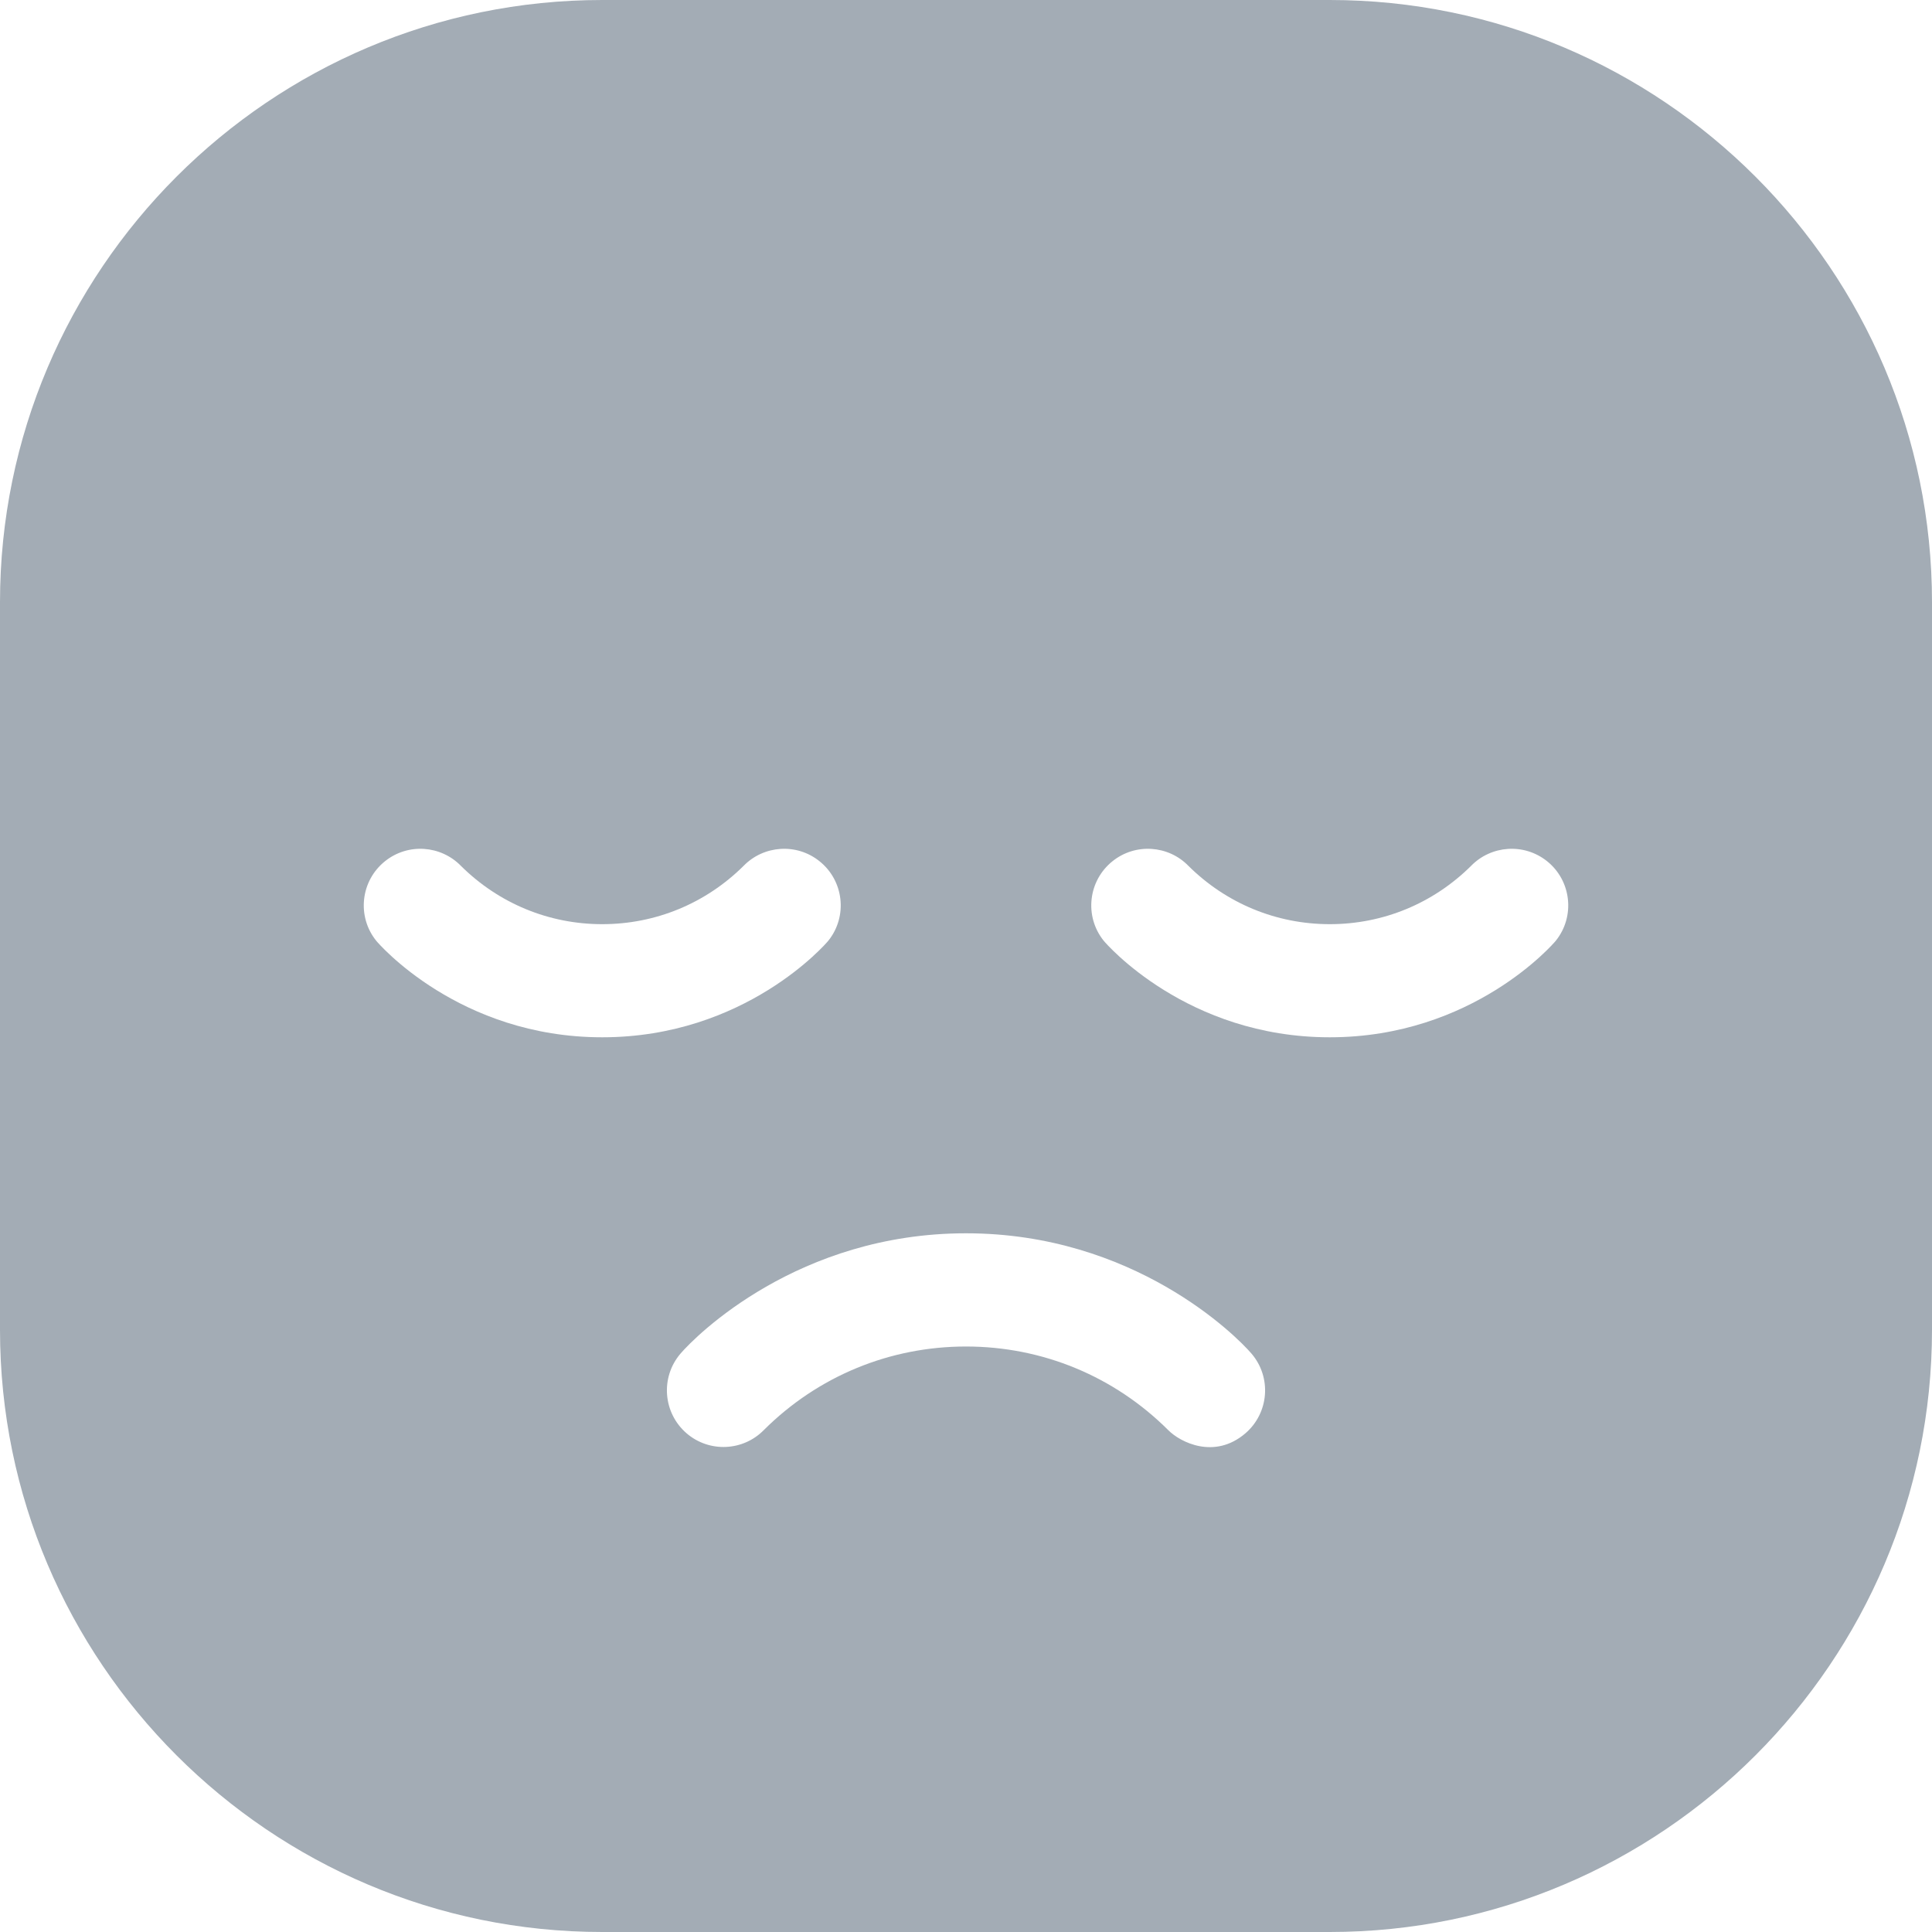 <svg width="20" height="20" viewBox="0 0 20 20" fill="none" xmlns="http://www.w3.org/2000/svg">
<g clip-path="url(#clip0_12309_27692)">
<path d="M13.766 0H6.234C2.797 0 0 2.797 0 6.234V13.766C0 17.203 2.797 20 6.234 20H13.766C17.203 20 20 17.203 20 13.766V6.234C20 2.797 17.203 0 13.766 0ZM6.234 10.738C4.753 10.738 3.917 9.767 3.894 9.738C3.692 9.486 3.733 9.117 3.986 8.915C4.223 8.725 4.563 8.75 4.771 8.963C5.163 9.352 5.682 9.567 6.234 9.567C6.787 9.567 7.306 9.352 7.698 8.963C7.906 8.75 8.246 8.725 8.483 8.915C8.736 9.117 8.777 9.486 8.575 9.738C8.552 9.767 7.715 10.738 6.234 10.738ZM12.892 14.838C12.573 15.111 12.218 14.931 12.093 14.804C11.533 14.246 10.79 13.939 10 13.939C9.21 13.939 8.467 14.246 7.907 14.804C7.693 15.022 7.344 15.04 7.108 14.838C6.863 14.627 6.834 14.258 7.045 14.012C7.204 13.826 8.263 12.767 10 12.767C11.737 12.767 12.796 13.826 12.955 14.012C13.166 14.258 13.137 14.627 12.892 14.838ZM16.106 9.738C16.083 9.767 15.247 10.738 13.766 10.738C12.285 10.738 11.448 9.767 11.425 9.738C11.223 9.486 11.264 9.117 11.517 8.915C11.754 8.725 12.095 8.75 12.302 8.963C12.694 9.352 13.213 9.567 13.766 9.567C14.318 9.567 14.837 9.352 15.229 8.963C15.437 8.75 15.777 8.725 16.015 8.915C16.267 9.117 16.308 9.486 16.106 9.738Z" fill="#A3ACB5"/>
</g>
<defs>
<clipPath id="clip0_12309_27692">
<rect width="20" height="20" fill="white"/>
</clipPath>
</defs>
</svg>
